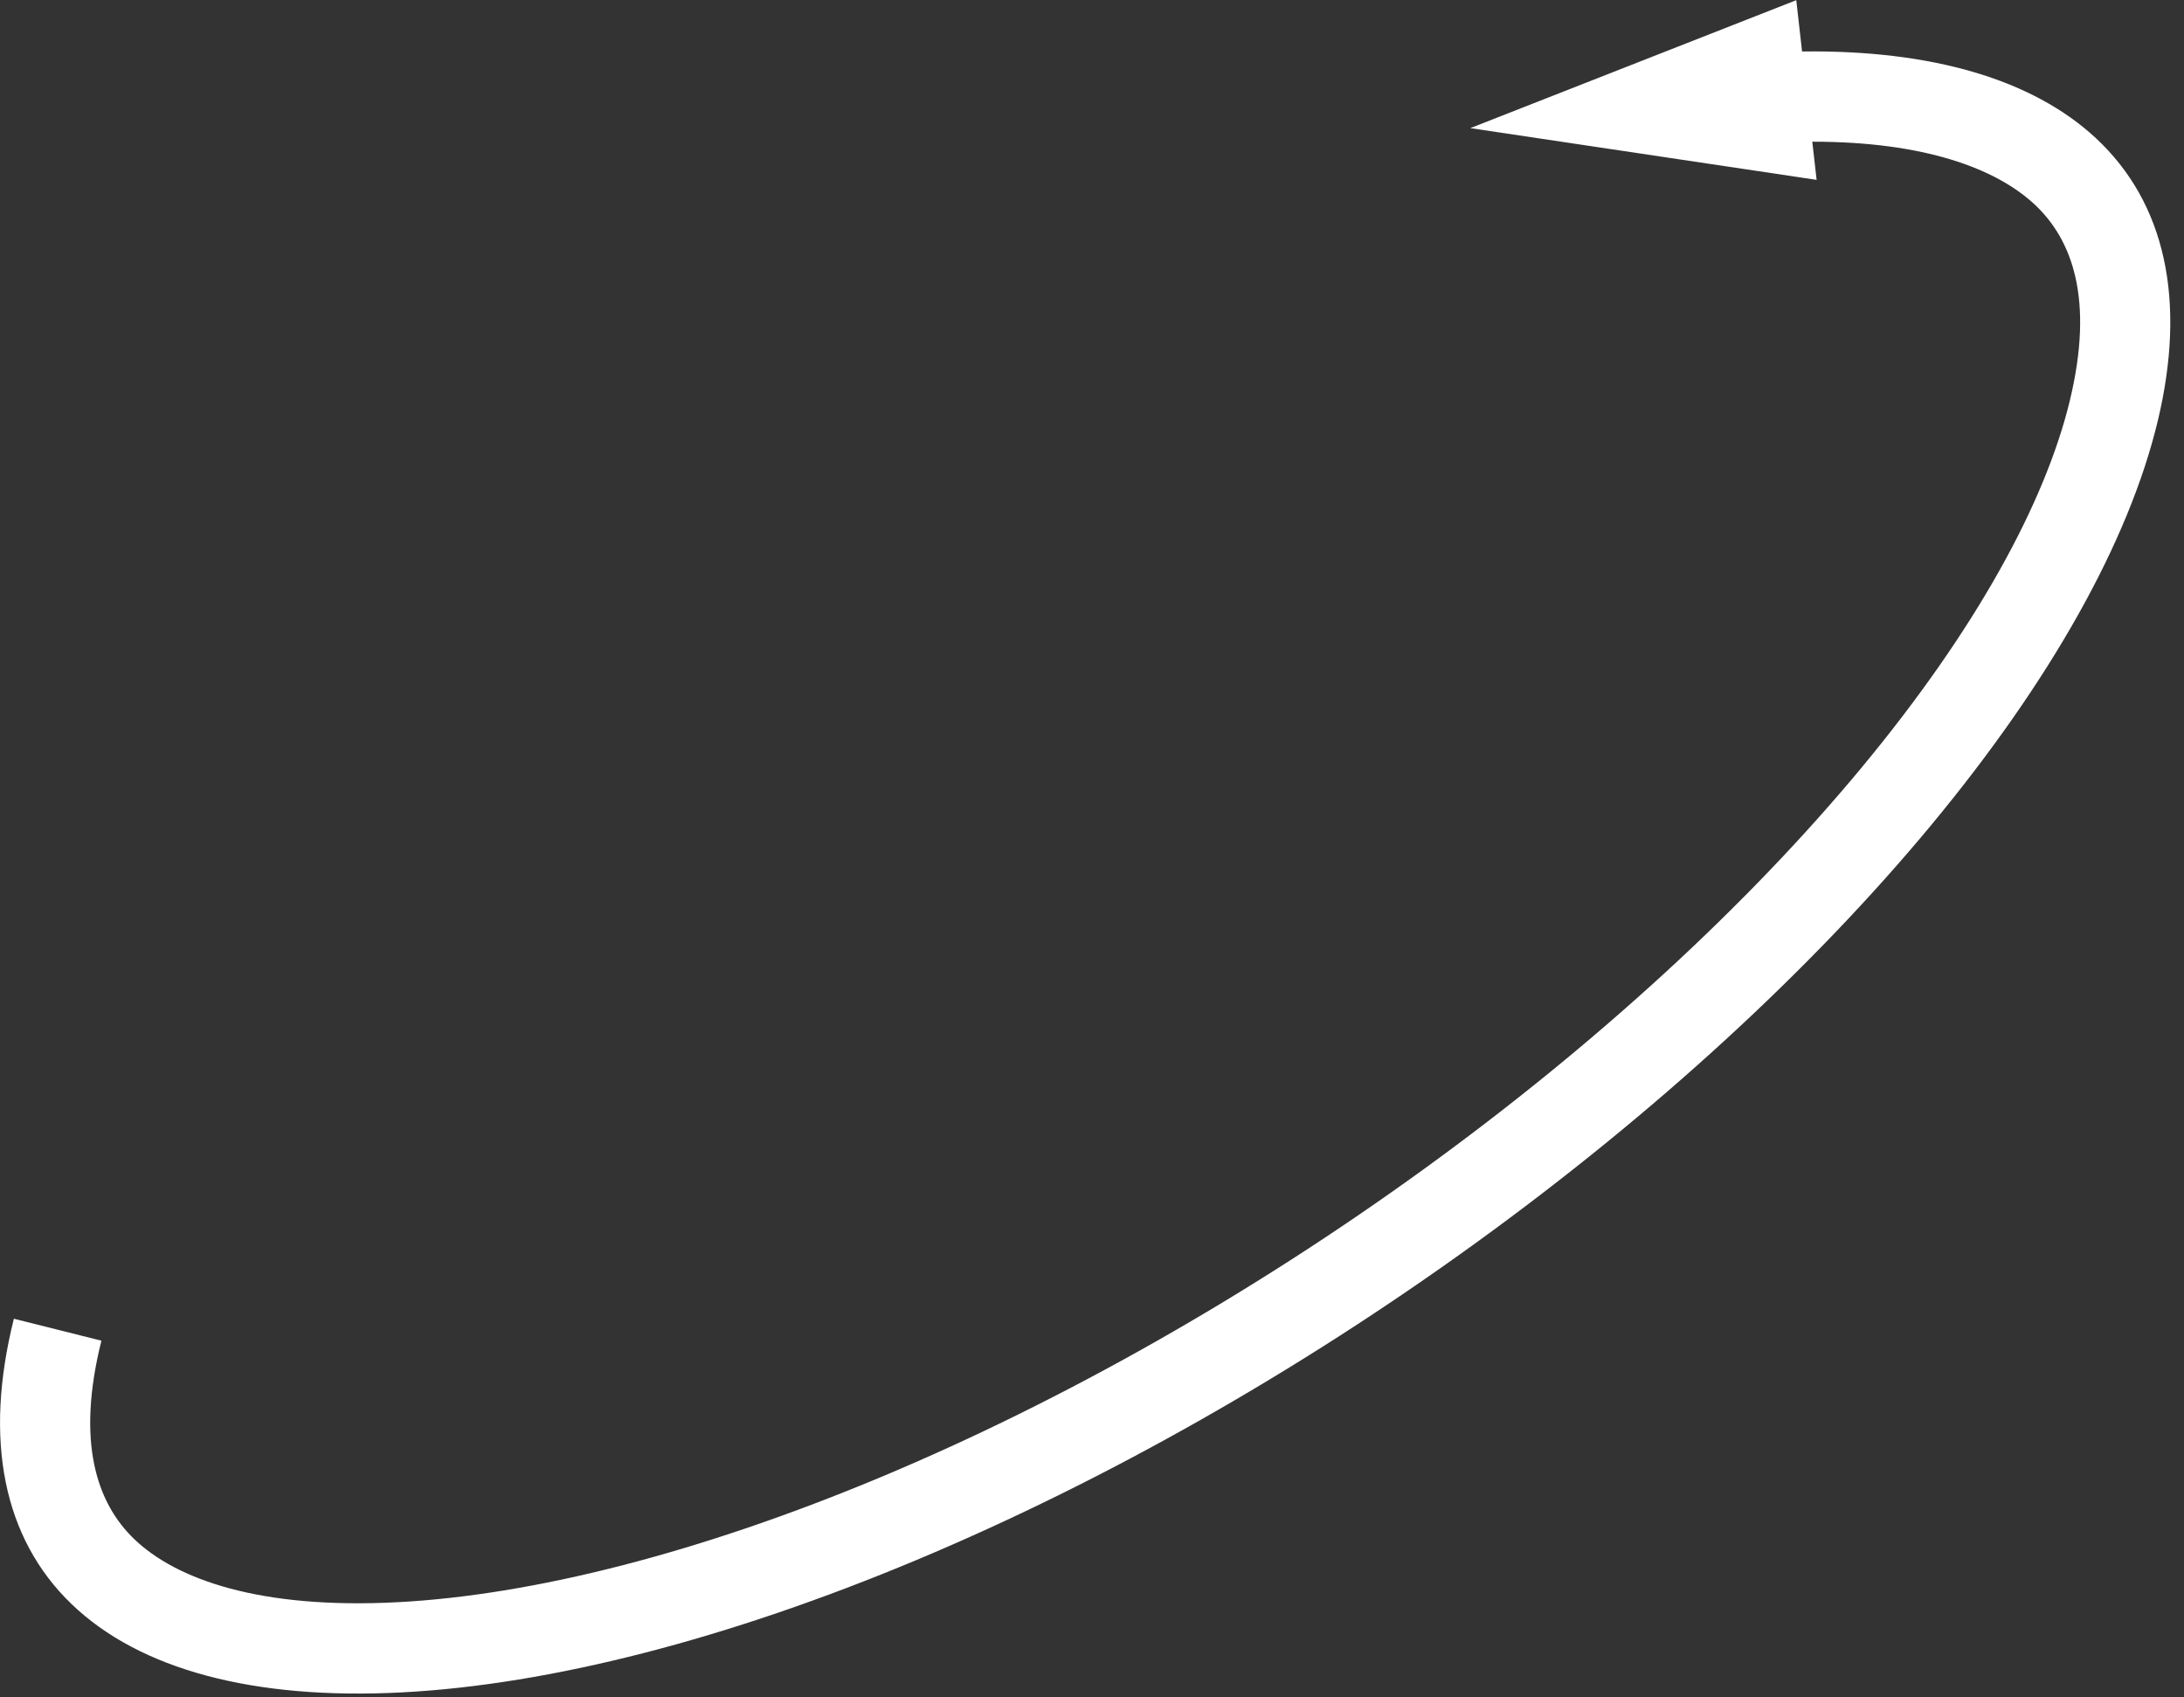 <?xml version="1.0" encoding="UTF-8"?> <svg xmlns="http://www.w3.org/2000/svg" width="121" height="94" viewBox="0 0 121 94" fill="none"><rect x="0" y="0" width="121" height="94" fill="#333333" stroke="none"/><path d="M99.84 2.851C107.032 2.758 112.617 4.4 116.114 7.649C119.962 11.225 121.151 16.627 119.546 23.317C117.942 30.001 113.607 37.728 106.979 45.718C100.352 53.707 91.664 61.676 81.797 68.82C71.93 75.964 61.231 82.029 50.78 86.404C40.33 90.779 30.497 93.309 22.277 93.737C14.056 94.166 7.739 92.477 3.963 88.844C0.19 85.214 -0.917 79.766 0.769 73.042L3.193 73.649L5.619 74.258C4.213 79.869 5.354 83.243 7.43 85.24C9.764 87.487 14.408 89.14 22.018 88.743C29.491 88.354 38.745 86.023 48.85 81.793C58.92 77.577 69.286 71.705 78.865 64.769C88.45 57.831 96.813 50.14 103.131 42.524C109.497 34.85 113.326 27.808 114.684 22.15C116.014 16.607 114.835 13.286 112.711 11.312C110.58 9.333 106.62 7.845 100.406 7.848L100.646 9.962L81.462 7.096L99.519 0.01L99.84 2.851Z" fill="white"></path></svg> 